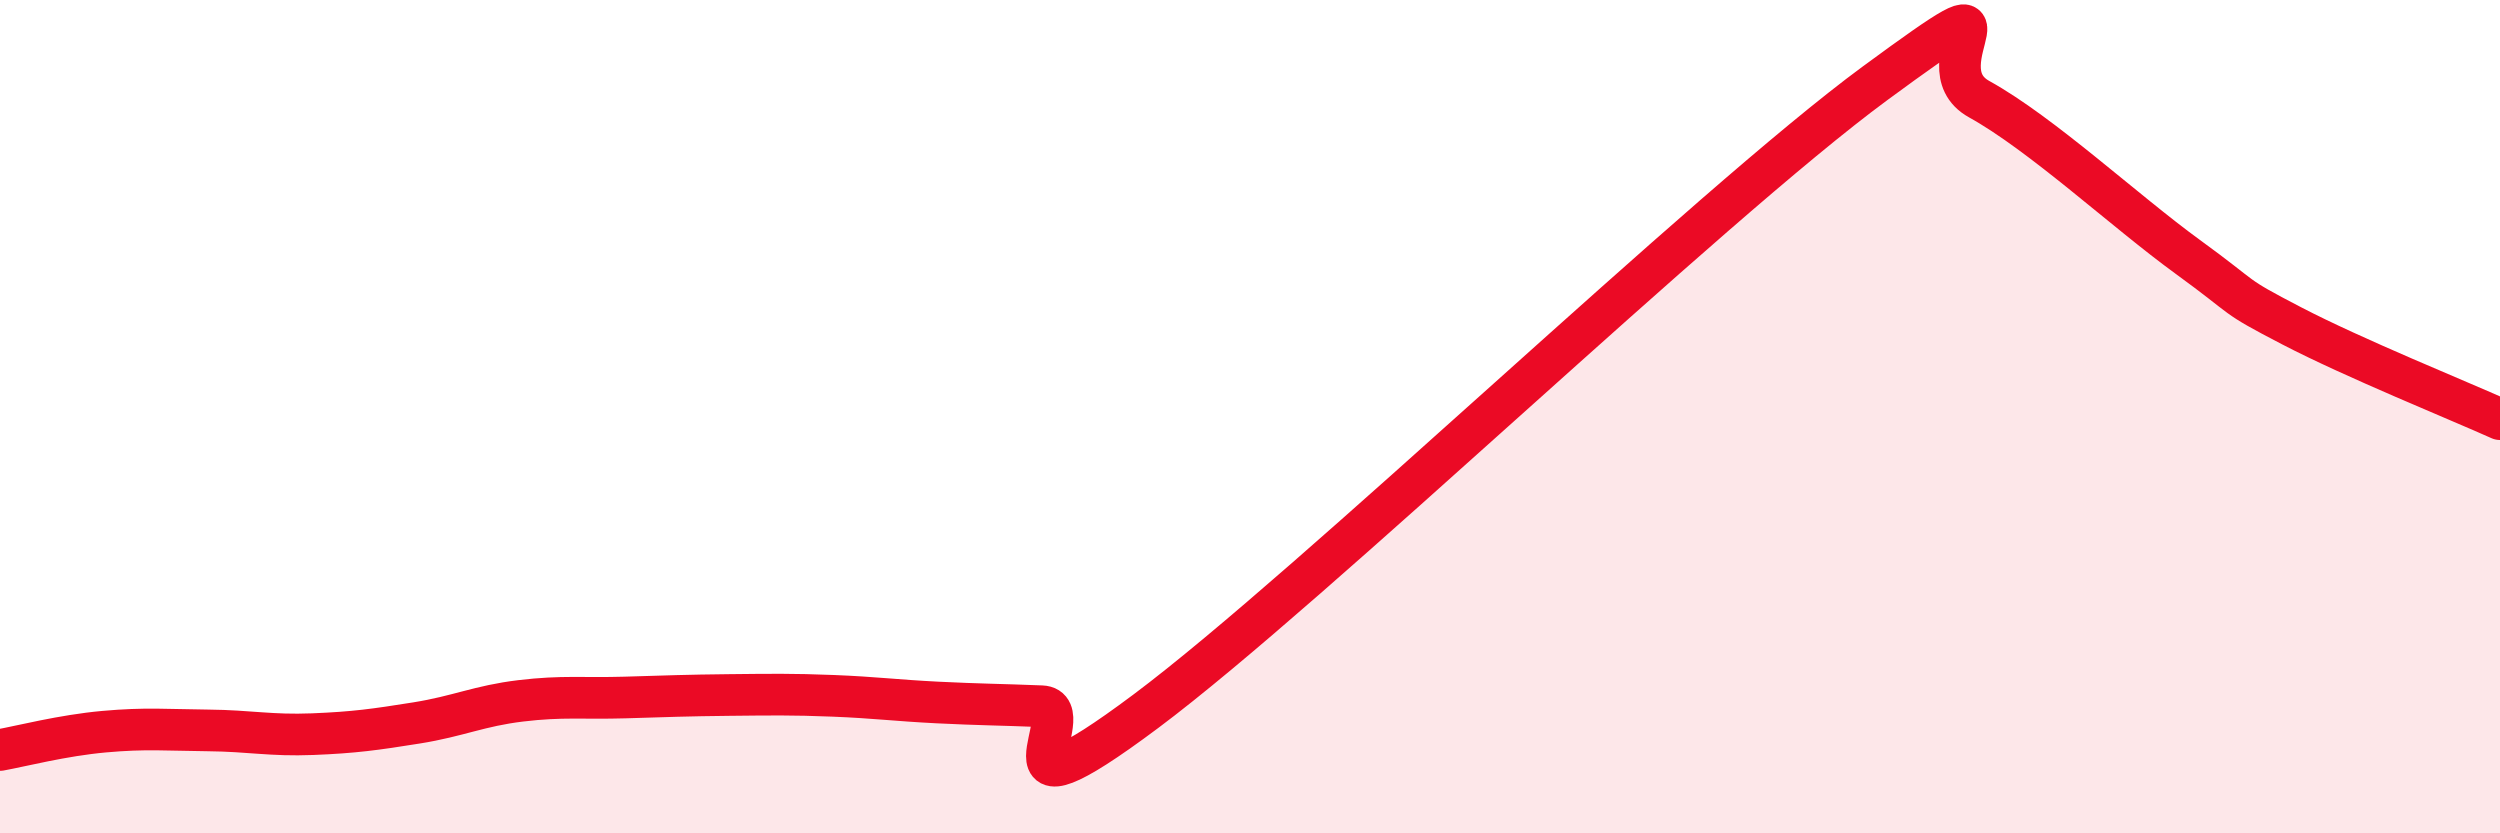 
    <svg width="60" height="20" viewBox="0 0 60 20" xmlns="http://www.w3.org/2000/svg">
      <path
        d="M 0,18 C 0.5,17.91 1.5,17.65 2.5,17.56 C 3.5,17.47 4,17.52 5,17.53 C 6,17.54 6.5,17.66 7.5,17.62 C 8.5,17.58 9,17.51 10,17.35 C 11,17.19 11.5,16.94 12.5,16.82 C 13.5,16.7 14,16.77 15,16.74 C 16,16.71 16.5,16.69 17.5,16.68 C 18.5,16.67 19,16.66 20,16.7 C 21,16.74 21.5,16.81 22.5,16.86 C 23.5,16.91 24,16.91 25,16.95 C 26,16.99 23.5,20.06 27.5,17.07 C 31.5,14.08 41,4.94 45,2 C 49,-0.94 46,1.55 47.5,2.38 C 49,3.21 51,5.07 52.5,6.16 C 54,7.25 53.5,7.04 55,7.82 C 56.5,8.6 59,9.61 60,10.06L60 20L0 20Z"
        fill="#EB0A25"
        opacity="0.1"
        stroke-linecap="round"
        stroke-linejoin="round"
      />
      <path
        d="M 0,18 C 0.5,17.91 1.5,17.65 2.5,17.56 C 3.5,17.47 4,17.52 5,17.53 C 6,17.54 6.5,17.66 7.5,17.62 C 8.5,17.58 9,17.51 10,17.35 C 11,17.19 11.5,16.94 12.5,16.82 C 13.5,16.7 14,16.77 15,16.74 C 16,16.71 16.5,16.69 17.5,16.68 C 18.5,16.67 19,16.66 20,16.7 C 21,16.74 21.5,16.81 22.5,16.86 C 23.5,16.91 24,16.91 25,16.95 C 26,16.99 23.5,20.06 27.5,17.07 C 31.5,14.08 41,4.94 45,2 C 49,-0.94 46,1.55 47.5,2.38 C 49,3.21 51,5.07 52.5,6.16 C 54,7.25 53.5,7.04 55,7.82 C 56.5,8.6 59,9.61 60,10.06"
        stroke="#EB0A25"
        stroke-width="1"
        fill="none"
        stroke-linecap="round"
        stroke-linejoin="round"
      />
    </svg>
  